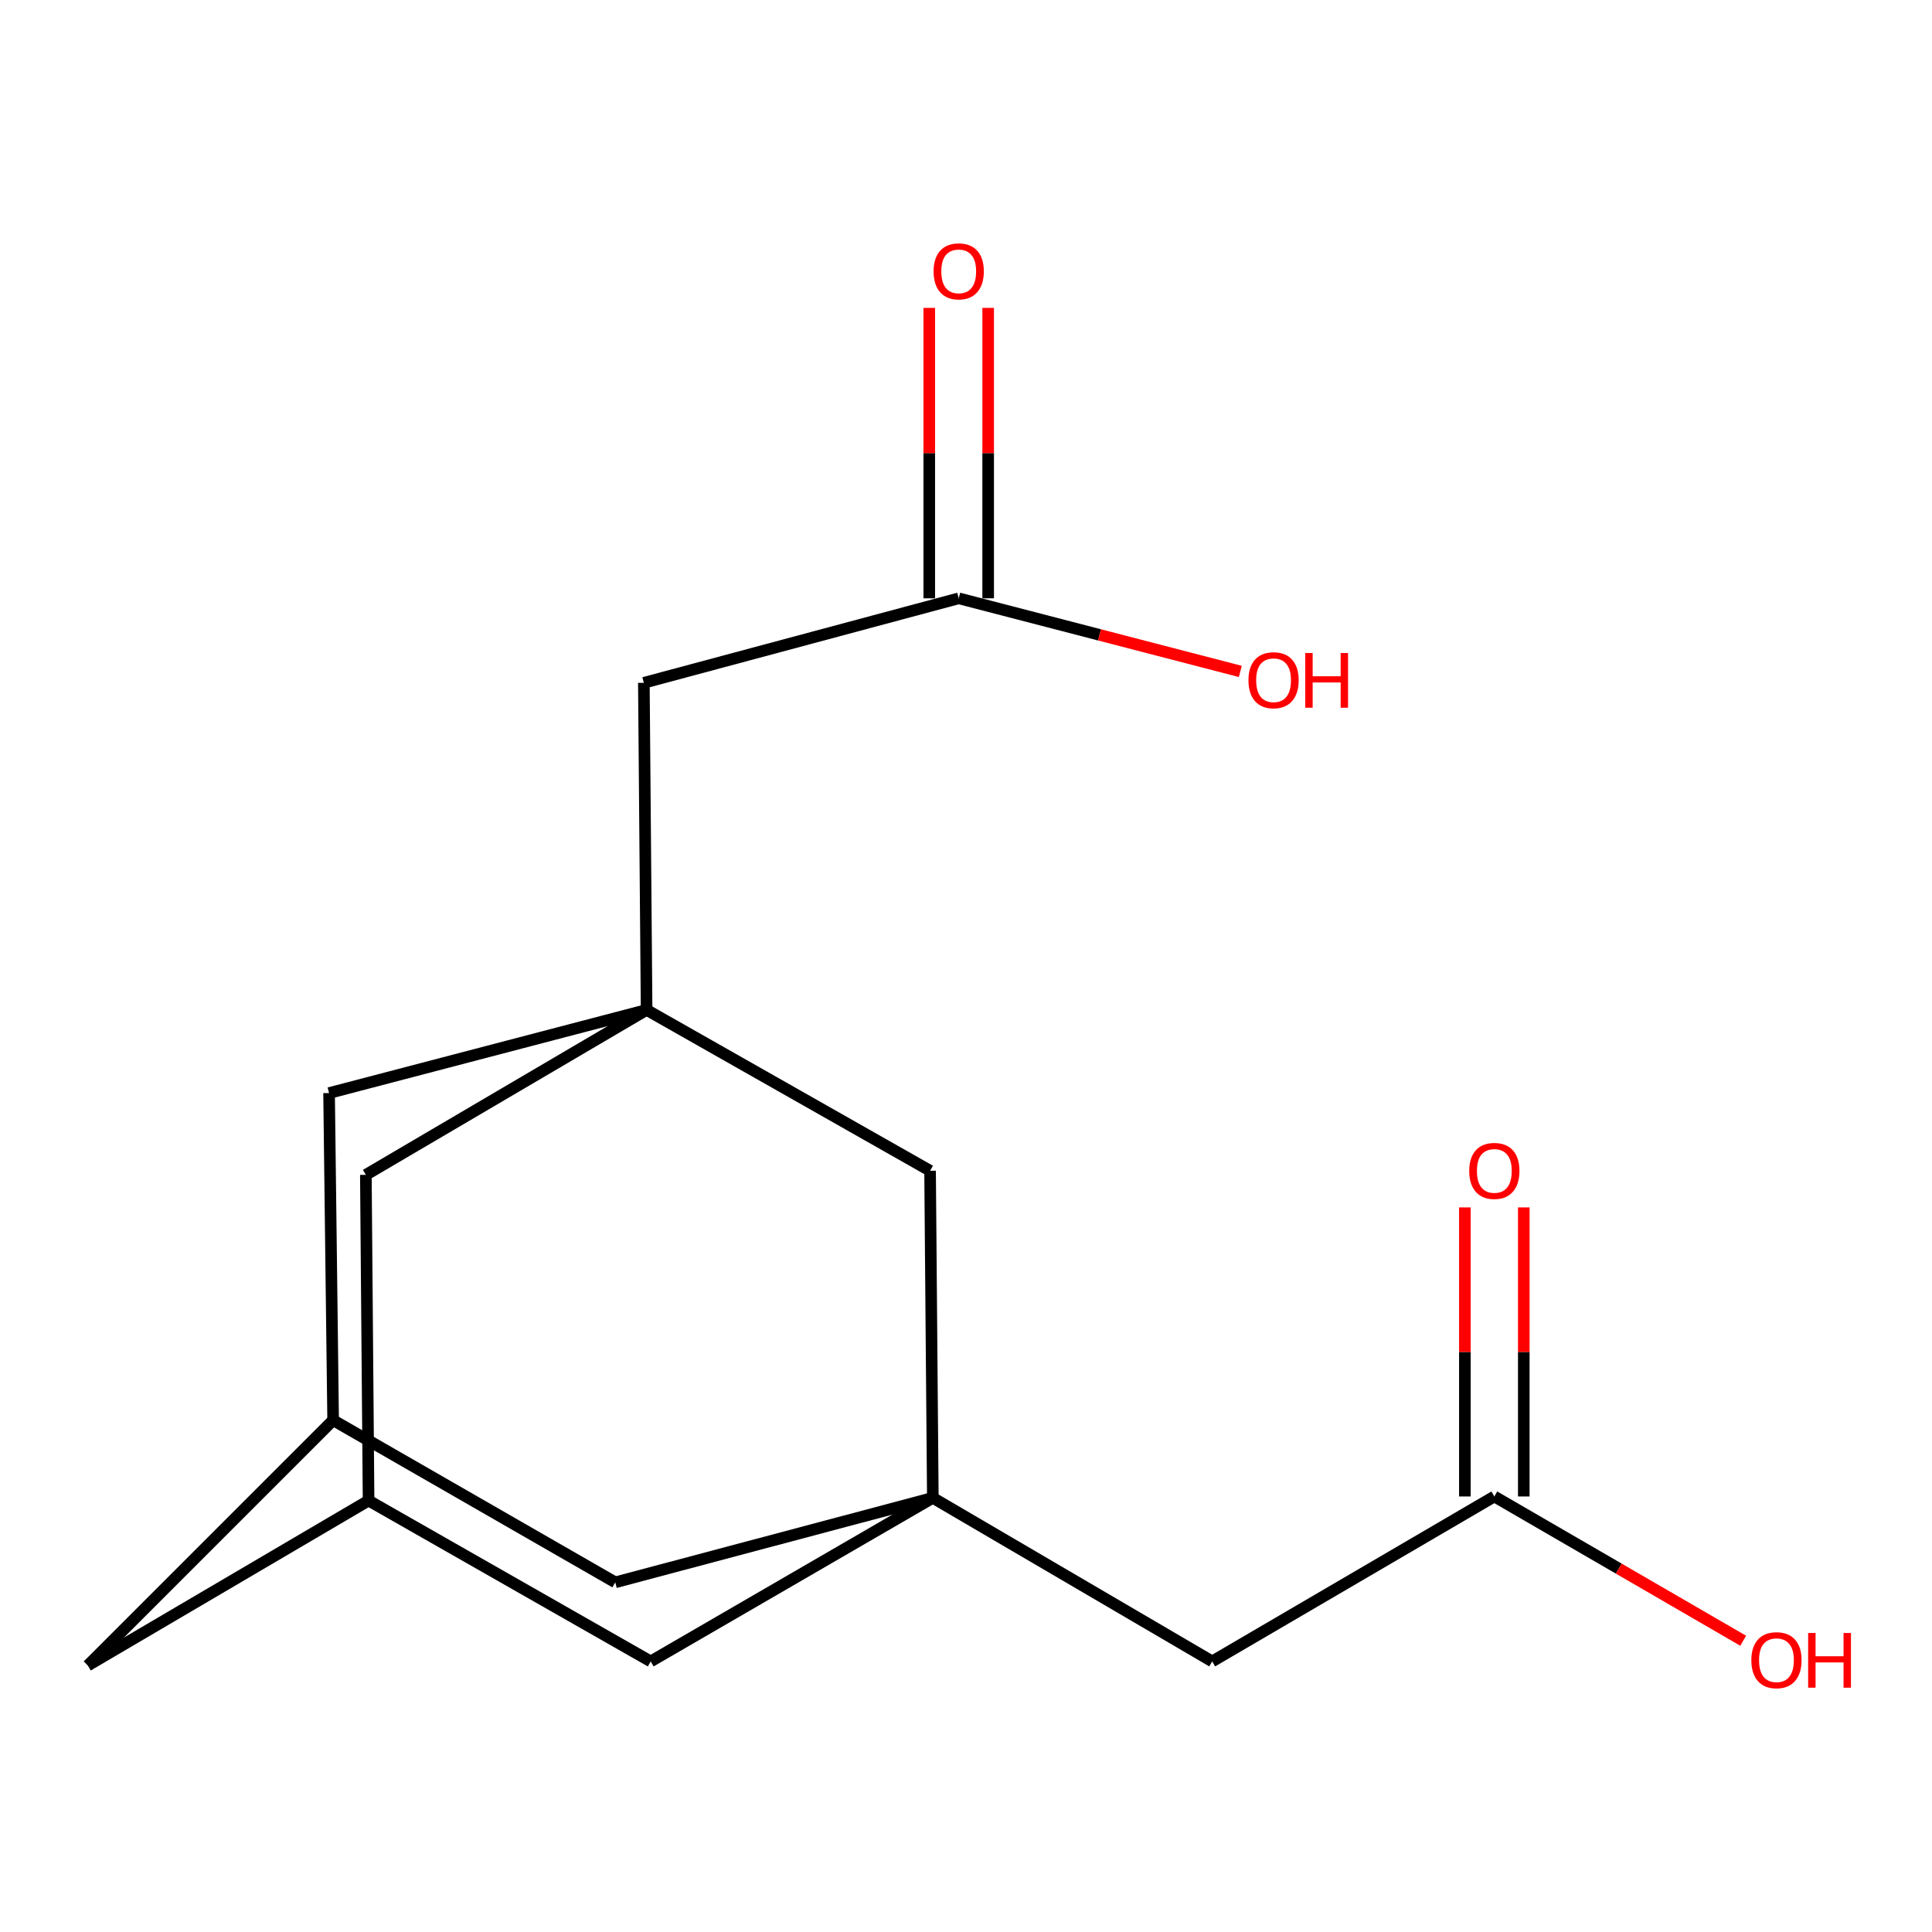 <?xml version='1.0' encoding='iso-8859-1'?>
<svg version='1.1' baseProfile='full'
              xmlns='http://www.w3.org/2000/svg'
                      xmlns:rdkit='http://www.rdkit.org/xml'
                      xmlns:xlink='http://www.w3.org/1999/xlink'
                  xml:space='preserve'
width='1000px' height='1000px' viewBox='0 0 1000 1000'>
<!-- END OF HEADER -->
<rect style='opacity:1.0;fill:#FFFFFF;stroke:none' width='1000' height='1000' x='0' y='0'> </rect>
<path class='bond-5' d='M 482.829,775.283 L 481.407,605.98' style='fill:none;fill-rule:evenodd;stroke:#000000;stroke-width:6px;stroke-linecap:butt;stroke-linejoin:miter;stroke-opacity:1' />
<path class='bond-6' d='M 482.829,775.283 L 627.435,859.943' style='fill:none;fill-rule:evenodd;stroke:#000000;stroke-width:6px;stroke-linecap:butt;stroke-linejoin:miter;stroke-opacity:1' />
<path class='bond-9' d='M 482.829,775.283 L 318.456,819.019' style='fill:none;fill-rule:evenodd;stroke:#000000;stroke-width:6px;stroke-linecap:butt;stroke-linejoin:miter;stroke-opacity:1' />
<path class='bond-10' d='M 482.829,775.283 L 336.801,859.943' style='fill:none;fill-rule:evenodd;stroke:#000000;stroke-width:6px;stroke-linecap:butt;stroke-linejoin:miter;stroke-opacity:1' />
<path class='bond-0' d='M 334.683,522.727 L 481.407,605.98' style='fill:none;fill-rule:evenodd;stroke:#000000;stroke-width:6px;stroke-linecap:butt;stroke-linejoin:miter;stroke-opacity:1' />
<path class='bond-7' d='M 334.683,522.727 L 333.26,353.424' style='fill:none;fill-rule:evenodd;stroke:#000000;stroke-width:6px;stroke-linecap:butt;stroke-linejoin:miter;stroke-opacity:1' />
<path class='bond-18' d='M 334.683,522.727 L 189.366,608.098' style='fill:none;fill-rule:evenodd;stroke:#000000;stroke-width:6px;stroke-linecap:butt;stroke-linejoin:miter;stroke-opacity:1' />
<path class='bond-19' d='M 334.683,522.727 L 170.327,565.768' style='fill:none;fill-rule:evenodd;stroke:#000000;stroke-width:6px;stroke-linecap:butt;stroke-linejoin:miter;stroke-opacity:1' />
<path class='bond-1' d='M 496.228,309.688 L 333.26,353.424' style='fill:none;fill-rule:evenodd;stroke:#000000;stroke-width:6px;stroke-linecap:butt;stroke-linejoin:miter;stroke-opacity:1' />
<path class='bond-13' d='M 511.473,309.688 L 511.473,234.525' style='fill:none;fill-rule:evenodd;stroke:#000000;stroke-width:6px;stroke-linecap:butt;stroke-linejoin:miter;stroke-opacity:1' />
<path class='bond-13' d='M 511.473,234.525 L 511.473,159.362' style='fill:none;fill-rule:evenodd;stroke:#FF0000;stroke-width:6px;stroke-linecap:butt;stroke-linejoin:miter;stroke-opacity:1' />
<path class='bond-13' d='M 480.983,309.688 L 480.983,234.525' style='fill:none;fill-rule:evenodd;stroke:#000000;stroke-width:6px;stroke-linecap:butt;stroke-linejoin:miter;stroke-opacity:1' />
<path class='bond-13' d='M 480.983,234.525 L 480.983,159.362' style='fill:none;fill-rule:evenodd;stroke:#FF0000;stroke-width:6px;stroke-linecap:butt;stroke-linejoin:miter;stroke-opacity:1' />
<path class='bond-15' d='M 496.228,309.688 L 569.107,328.611' style='fill:none;fill-rule:evenodd;stroke:#000000;stroke-width:6px;stroke-linecap:butt;stroke-linejoin:miter;stroke-opacity:1' />
<path class='bond-15' d='M 569.107,328.611 L 641.986,347.533' style='fill:none;fill-rule:evenodd;stroke:#FF0000;stroke-width:6px;stroke-linecap:butt;stroke-linejoin:miter;stroke-opacity:1' />
<path class='bond-2' d='M 773.464,774.572 L 627.435,859.943' style='fill:none;fill-rule:evenodd;stroke:#000000;stroke-width:6px;stroke-linecap:butt;stroke-linejoin:miter;stroke-opacity:1' />
<path class='bond-12' d='M 788.709,774.572 L 788.709,699.763' style='fill:none;fill-rule:evenodd;stroke:#000000;stroke-width:6px;stroke-linecap:butt;stroke-linejoin:miter;stroke-opacity:1' />
<path class='bond-12' d='M 788.709,699.763 L 788.709,624.955' style='fill:none;fill-rule:evenodd;stroke:#FF0000;stroke-width:6px;stroke-linecap:butt;stroke-linejoin:miter;stroke-opacity:1' />
<path class='bond-12' d='M 758.219,774.572 L 758.219,699.763' style='fill:none;fill-rule:evenodd;stroke:#000000;stroke-width:6px;stroke-linecap:butt;stroke-linejoin:miter;stroke-opacity:1' />
<path class='bond-12' d='M 758.219,699.763 L 758.219,624.955' style='fill:none;fill-rule:evenodd;stroke:#FF0000;stroke-width:6px;stroke-linecap:butt;stroke-linejoin:miter;stroke-opacity:1' />
<path class='bond-16' d='M 773.464,774.572 L 837.869,811.91' style='fill:none;fill-rule:evenodd;stroke:#000000;stroke-width:6px;stroke-linecap:butt;stroke-linejoin:miter;stroke-opacity:1' />
<path class='bond-16' d='M 837.869,811.91 L 902.273,849.248' style='fill:none;fill-rule:evenodd;stroke:#FF0000;stroke-width:6px;stroke-linecap:butt;stroke-linejoin:miter;stroke-opacity:1' />
<path class='bond-3' d='M 172.427,735.087 L 318.456,819.019' style='fill:none;fill-rule:evenodd;stroke:#000000;stroke-width:6px;stroke-linecap:butt;stroke-linejoin:miter;stroke-opacity:1' />
<path class='bond-8' d='M 172.427,735.087 L 170.327,565.768' style='fill:none;fill-rule:evenodd;stroke:#000000;stroke-width:6px;stroke-linecap:butt;stroke-linejoin:miter;stroke-opacity:1' />
<path class='bond-17' d='M 172.427,735.087 L 45.455,862.06' style='fill:none;fill-rule:evenodd;stroke:#000000;stroke-width:6px;stroke-linecap:butt;stroke-linejoin:miter;stroke-opacity:1' />
<path class='bond-4' d='M 190.772,776.689 L 336.801,859.943' style='fill:none;fill-rule:evenodd;stroke:#000000;stroke-width:6px;stroke-linecap:butt;stroke-linejoin:miter;stroke-opacity:1' />
<path class='bond-11' d='M 190.772,776.689 L 189.366,608.098' style='fill:none;fill-rule:evenodd;stroke:#000000;stroke-width:6px;stroke-linecap:butt;stroke-linejoin:miter;stroke-opacity:1' />
<path class='bond-14' d='M 190.772,776.689 L 45.455,862.06' style='fill:none;fill-rule:evenodd;stroke:#000000;stroke-width:6px;stroke-linecap:butt;stroke-linejoin:miter;stroke-opacity:1' />
<path  class='atom-13' d='M 760.464 606.06
Q 760.464 599.26, 763.824 595.46
Q 767.184 591.66, 773.464 591.66
Q 779.744 591.66, 783.104 595.46
Q 786.464 599.26, 786.464 606.06
Q 786.464 612.94, 783.064 616.86
Q 779.664 620.74, 773.464 620.74
Q 767.224 620.74, 763.824 616.86
Q 760.464 612.98, 760.464 606.06
M 773.464 617.54
Q 777.784 617.54, 780.104 614.66
Q 782.464 611.74, 782.464 606.06
Q 782.464 600.5, 780.104 597.7
Q 777.784 594.86, 773.464 594.86
Q 769.144 594.86, 766.784 597.66
Q 764.464 600.46, 764.464 606.06
Q 764.464 611.78, 766.784 614.66
Q 769.144 617.54, 773.464 617.54
' fill='#FF0000'/>
<path  class='atom-14' d='M 483.228 140.449
Q 483.228 133.649, 486.588 129.849
Q 489.948 126.049, 496.228 126.049
Q 502.508 126.049, 505.868 129.849
Q 509.228 133.649, 509.228 140.449
Q 509.228 147.329, 505.828 151.249
Q 502.428 155.129, 496.228 155.129
Q 489.988 155.129, 486.588 151.249
Q 483.228 147.369, 483.228 140.449
M 496.228 151.929
Q 500.548 151.929, 502.868 149.049
Q 505.228 146.129, 505.228 140.449
Q 505.228 134.889, 502.868 132.089
Q 500.548 129.249, 496.228 129.249
Q 491.908 129.249, 489.548 132.049
Q 487.228 134.849, 487.228 140.449
Q 487.228 146.169, 489.548 149.049
Q 491.908 151.929, 496.228 151.929
' fill='#FF0000'/>
<path  class='atom-16' d='M 646.195 352.081
Q 646.195 345.281, 649.555 341.481
Q 652.915 337.681, 659.195 337.681
Q 665.475 337.681, 668.835 341.481
Q 672.195 345.281, 672.195 352.081
Q 672.195 358.961, 668.795 362.881
Q 665.395 366.761, 659.195 366.761
Q 652.955 366.761, 649.555 362.881
Q 646.195 359.001, 646.195 352.081
M 659.195 363.561
Q 663.515 363.561, 665.835 360.681
Q 668.195 357.761, 668.195 352.081
Q 668.195 346.521, 665.835 343.721
Q 663.515 340.881, 659.195 340.881
Q 654.875 340.881, 652.515 343.681
Q 650.195 346.481, 650.195 352.081
Q 650.195 357.801, 652.515 360.681
Q 654.875 363.561, 659.195 363.561
' fill='#FF0000'/>
<path  class='atom-16' d='M 675.595 338.001
L 679.435 338.001
L 679.435 350.041
L 693.915 350.041
L 693.915 338.001
L 697.755 338.001
L 697.755 366.321
L 693.915 366.321
L 693.915 353.241
L 679.435 353.241
L 679.435 366.321
L 675.595 366.321
L 675.595 338.001
' fill='#FF0000'/>
<path  class='atom-17' d='M 906.493 859.311
Q 906.493 852.511, 909.853 848.711
Q 913.213 844.911, 919.493 844.911
Q 925.773 844.911, 929.133 848.711
Q 932.493 852.511, 932.493 859.311
Q 932.493 866.191, 929.093 870.111
Q 925.693 873.991, 919.493 873.991
Q 913.253 873.991, 909.853 870.111
Q 906.493 866.231, 906.493 859.311
M 919.493 870.791
Q 923.813 870.791, 926.133 867.911
Q 928.493 864.991, 928.493 859.311
Q 928.493 853.751, 926.133 850.951
Q 923.813 848.111, 919.493 848.111
Q 915.173 848.111, 912.813 850.911
Q 910.493 853.711, 910.493 859.311
Q 910.493 865.031, 912.813 867.911
Q 915.173 870.791, 919.493 870.791
' fill='#FF0000'/>
<path  class='atom-17' d='M 935.893 845.231
L 939.733 845.231
L 939.733 857.271
L 954.213 857.271
L 954.213 845.231
L 958.053 845.231
L 958.053 873.551
L 954.213 873.551
L 954.213 860.471
L 939.733 860.471
L 939.733 873.551
L 935.893 873.551
L 935.893 845.231
' fill='#FF0000'/>
</svg>
